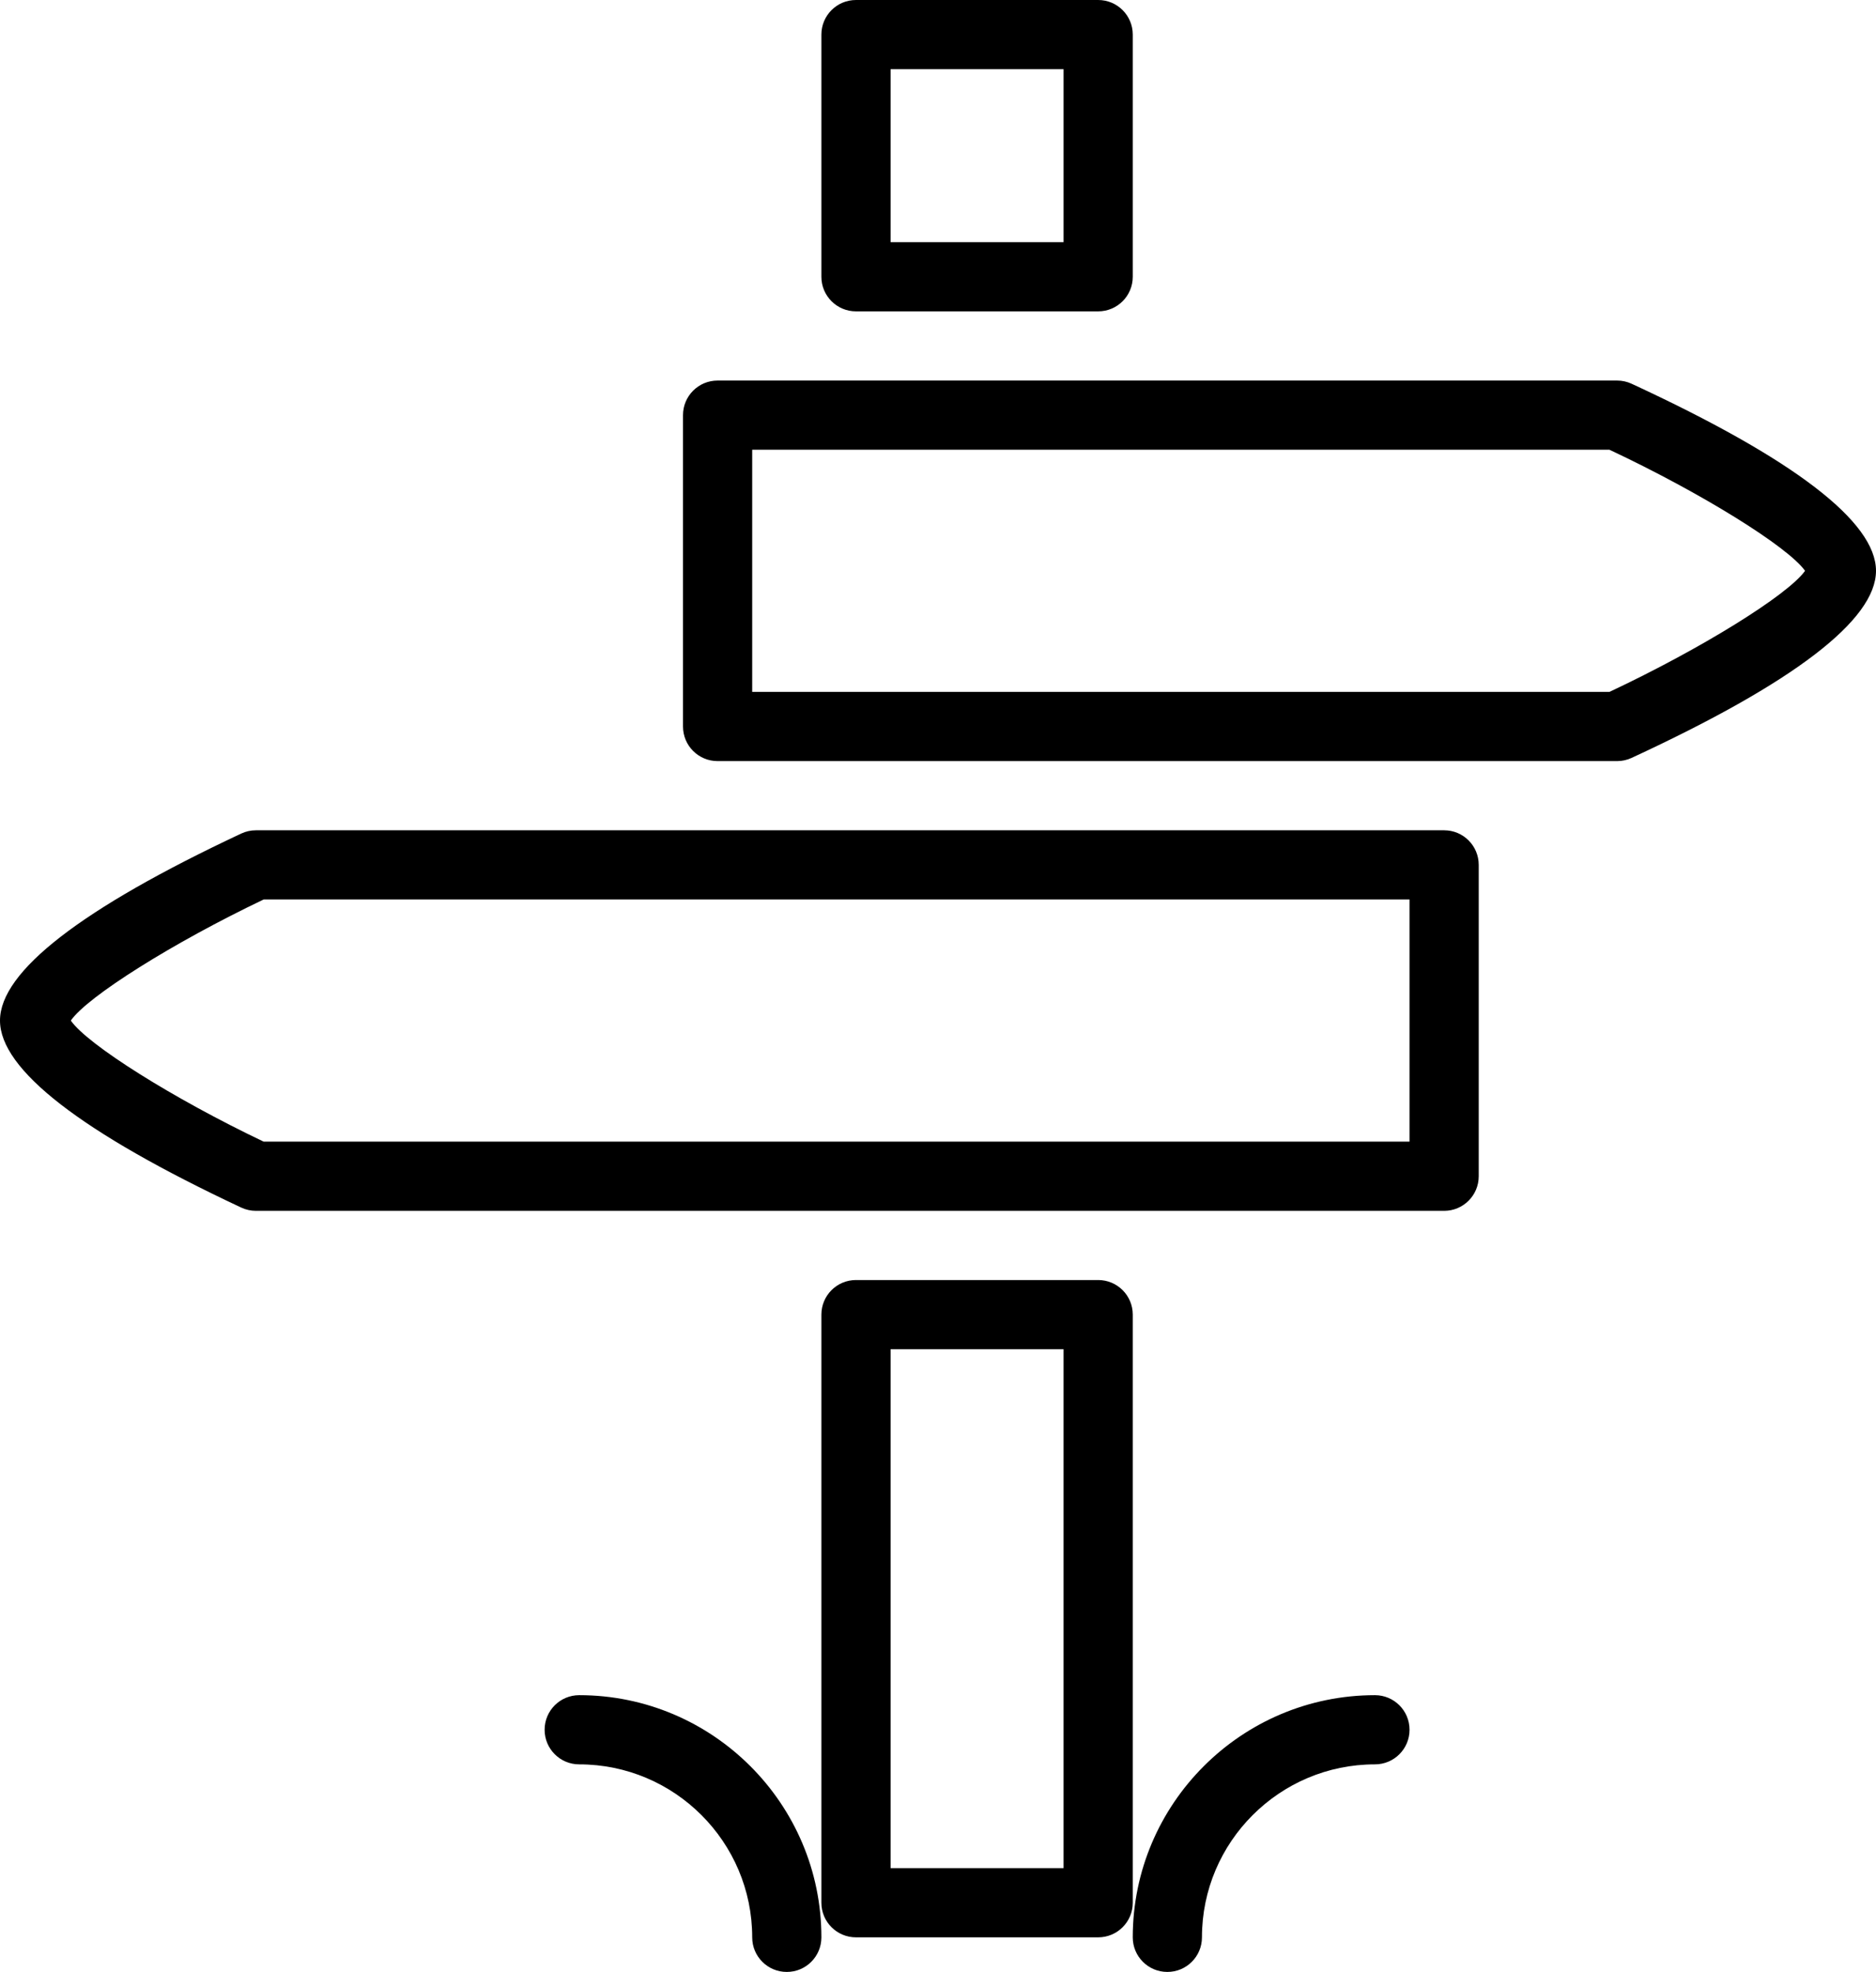 <?xml version="1.0" encoding="utf-8"?>
<!-- Generator: Adobe Illustrator 19.2.0, SVG Export Plug-In . SVG Version: 6.00 Build 0)  -->
<svg version="1.1" id="directions" xmlns="http://www.w3.org/2000/svg" xmlns:xlink="http://www.w3.org/1999/xlink" x="0px" y="0px"
	 viewBox="0 0 216.902 228" enable-background="new 0 0 216.902 228" xml:space="preserve">
<g>
	<path d="M188.648,44.371C188.121,44.125,187.551,44,186.969,44h-104c-2.211,0-4,1.789-4,4v36c0,2.211,1.789,4,4,4h104
		c0.582,0,1.152-0.125,1.679-0.371c18.746-8.672,28.254-15.953,28.254-21.629
		C216.902,60.325,207.394,53.043,188.648,44.371z M186.082,80H86.969V52h99.113c10.61,4.984,20.629,11.207,22.617,14
		C206.711,68.793,196.692,75.012,186.082,80z"/>
	<path d="M166.969,96H29.586c-0.586,0-1.168,0.129-1.699,0.379C9.383,105.058,0,112.332,0,118s9.383,12.942,27.887,21.621
		C28.418,139.871,29,140,29.586,140h137.383c2.211,0,4-1.789,4-4v-36C170.969,97.789,169.18,96,166.969,96z M162.969,132
		H30.484C20,127.004,10.113,120.777,8.188,118c1.926-2.777,11.812-9,22.297-14h132.484V132z"/>
	<path d="M130.969,152c0-2.211-1.789-4-4-4h-28c-2.211,0-4,1.789-4,4v68c0,2.211,1.789,4,4,4h28c2.211,0,4-1.789,4-4V152z
		 M122.969,216h-20v-60h20V216z"/>
	<path d="M98.969,36h28c2.211,0,4-1.789,4-4V4c0-2.211-1.789-4-4-4h-28c-2.211,0-4,1.789-4,4v28
		C94.969,34.211,96.758,36,98.969,36z M102.969,8h20v20h-20V8z"/>
	<path d="M158.969,196c-15.438,0-28,12.562-28,28c0,2.211,1.789,4,4,4c2.211,0,4-1.789,4-4c0-11.027,8.973-20,20-20
		c2.211,0,4-1.789,4-4C162.969,197.789,161.18,196,158.969,196z"/>
	<path d="M66.969,196c-2.211,0-4,1.789-4,4c0,2.211,1.789,4,4,4c11.027,0,20,8.973,20,20c0,2.211,1.789,4,4,4
		c2.211,0,4-1.789,4-4C94.969,208.562,82.406,196,66.969,196z"/>
</g>
</svg>
